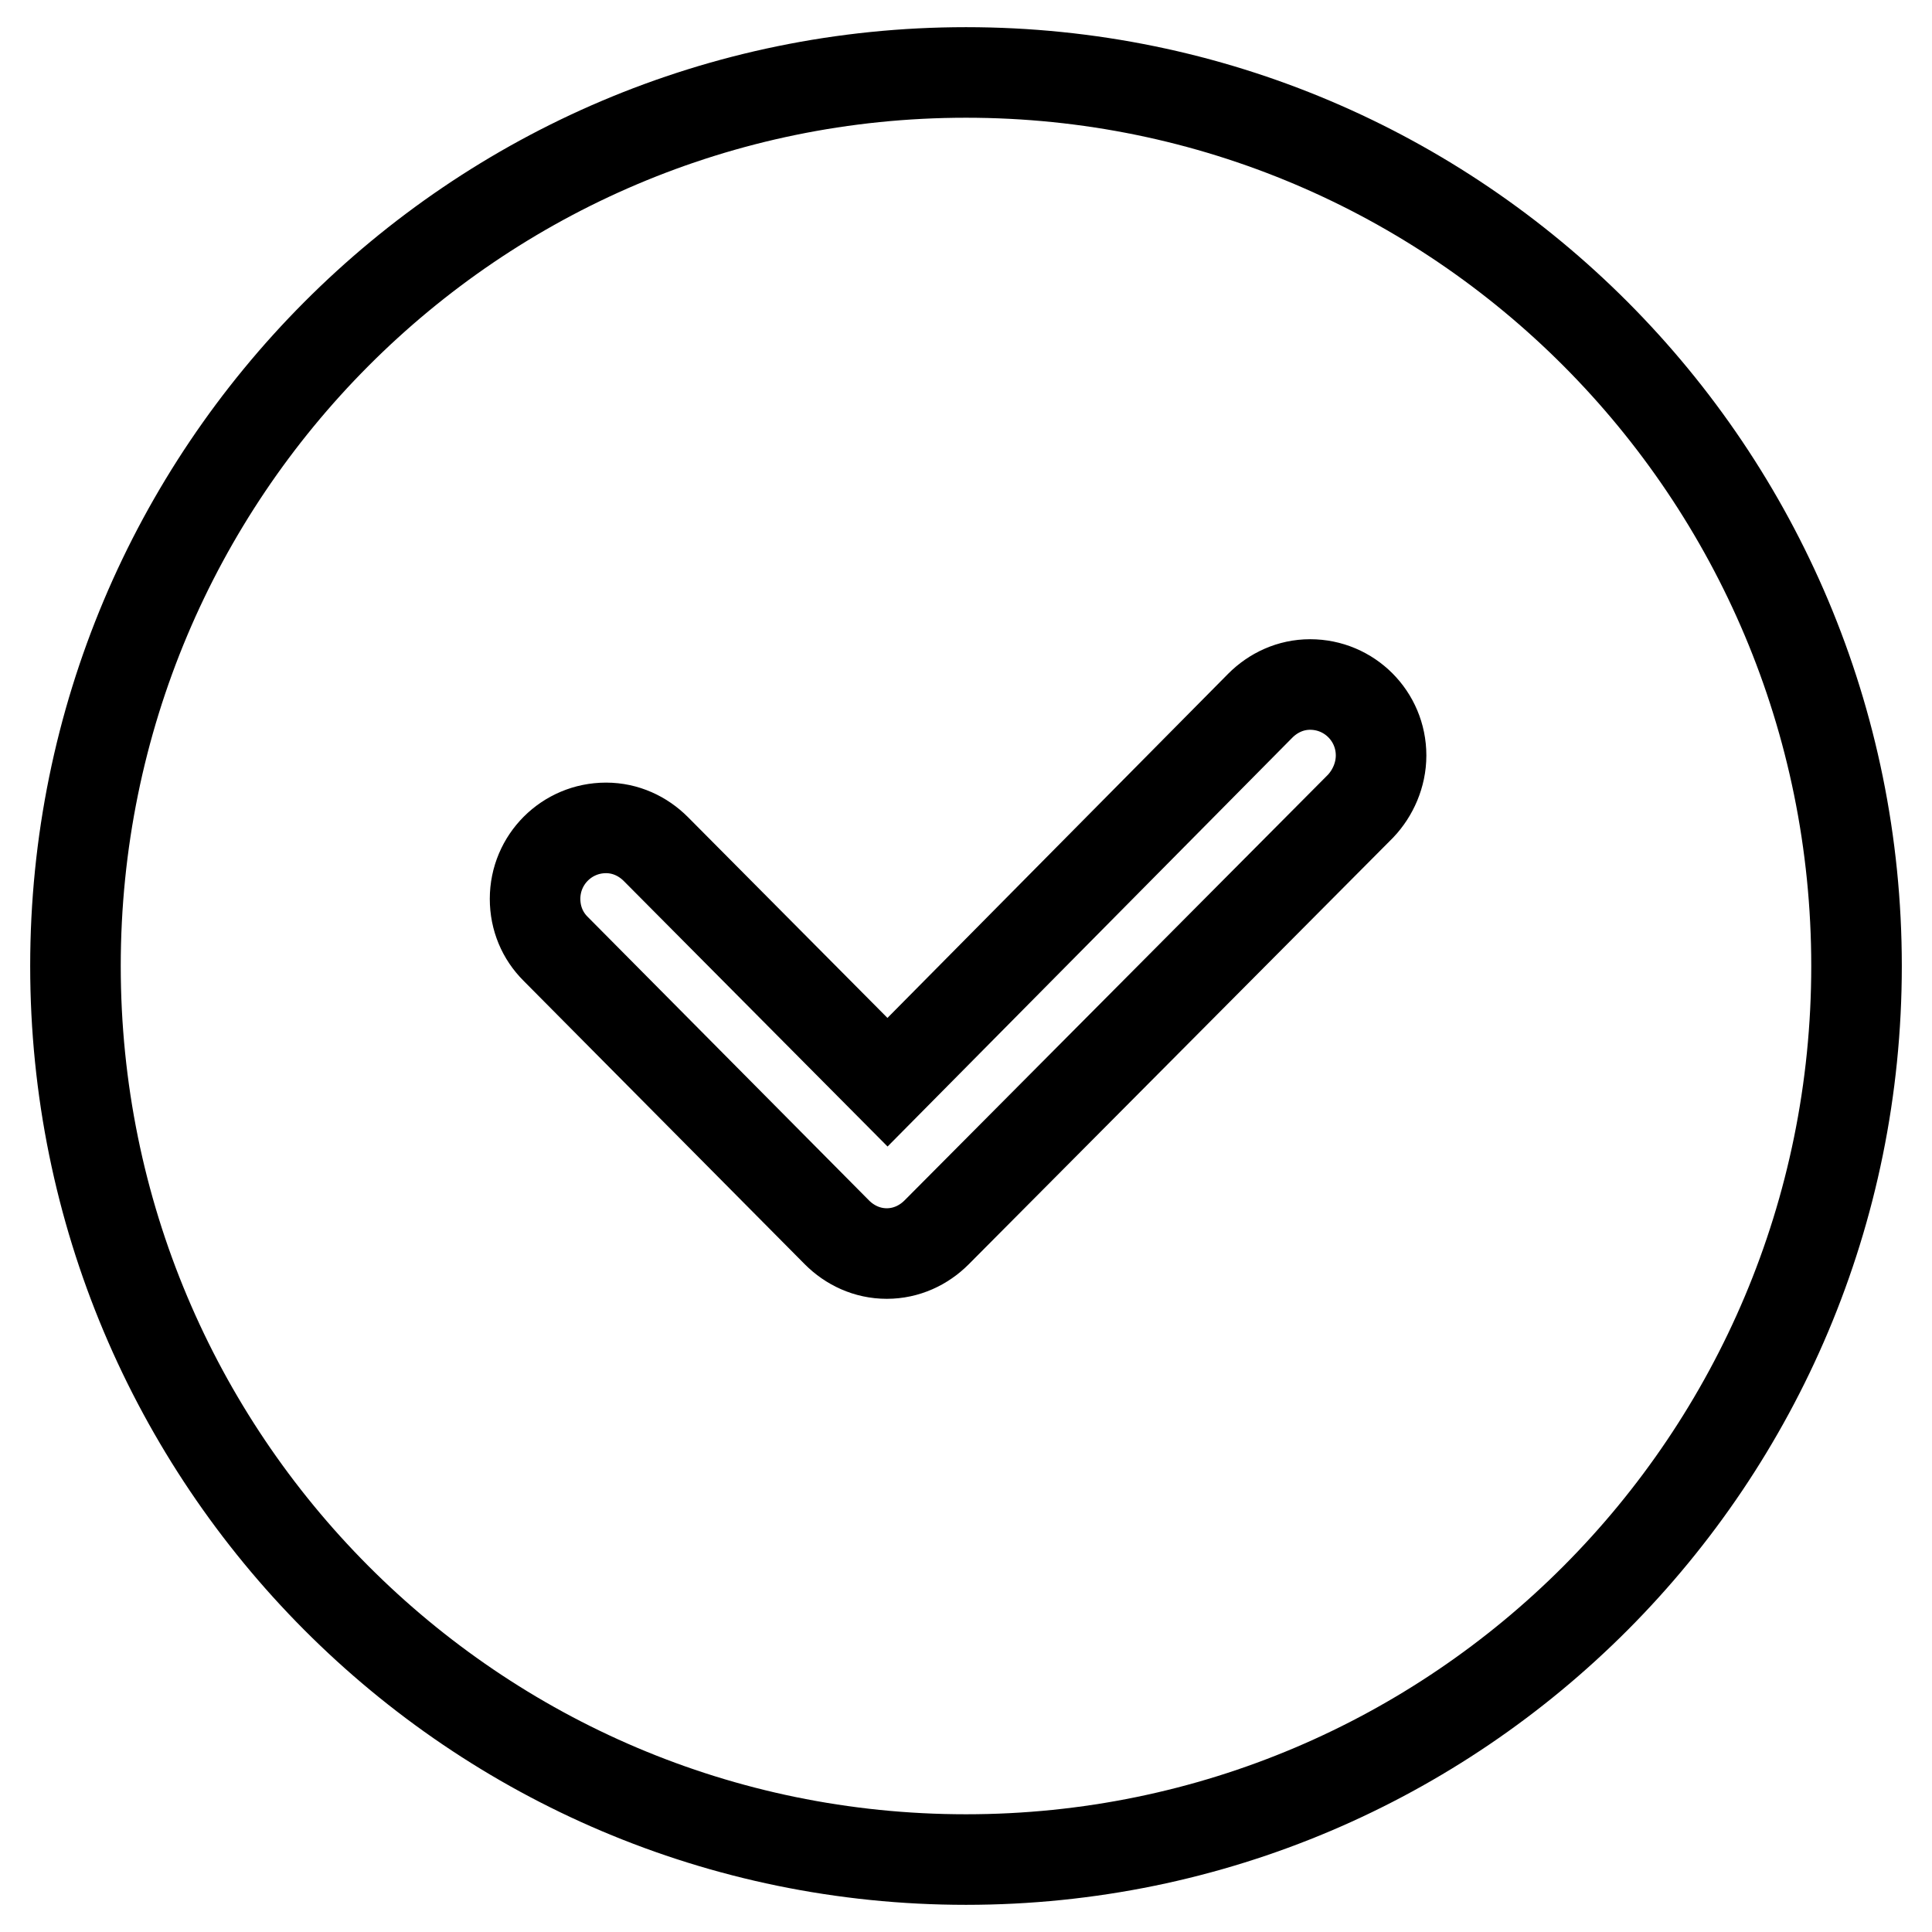 <?xml version="1.0" encoding="utf-8"?>
<!-- Svg Vector Icons : http://www.onlinewebfonts.com/icon -->
<!DOCTYPE svg PUBLIC "-//W3C//DTD SVG 1.1//EN" "http://www.w3.org/Graphics/SVG/1.1/DTD/svg11.dtd">
<svg version="1.1" xmlns="http://www.w3.org/2000/svg" xmlns:xlink="http://www.w3.org/1999/xlink" x="0px" y="0px" viewBox="0 0 256 256" enable-background="new 0 0 256 256" xml:space="preserve">
<g> <path stroke-width="12" fill-opacity="0" stroke="#000000"  d="M128,9.6C62.8,9.6,10,62.6,10,128s52.8,118.4,118,118.4c65.2,0,118-53,118-118.4S193.2,9.6,128,9.6z  M180.3,106.8l-56.2,56.5v0c-1.7,1.7-4,2.8-6.6,2.8c-2.6,0-4.9-1.1-6.6-2.8l-37.3-37.6c-1.7-1.7-2.7-4-2.7-6.6 c0-5.2,4.2-9.4,9.4-9.4c2.6,0,4.9,1.1,6.6,2.8l30.7,30.9L167,93.5c1.7-1.7,4-2.8,6.6-2.8c5.2,0,9.4,4.2,9.4,9.4 C183,102.7,181.9,105.1,180.3,106.8z"/></g>
</svg>